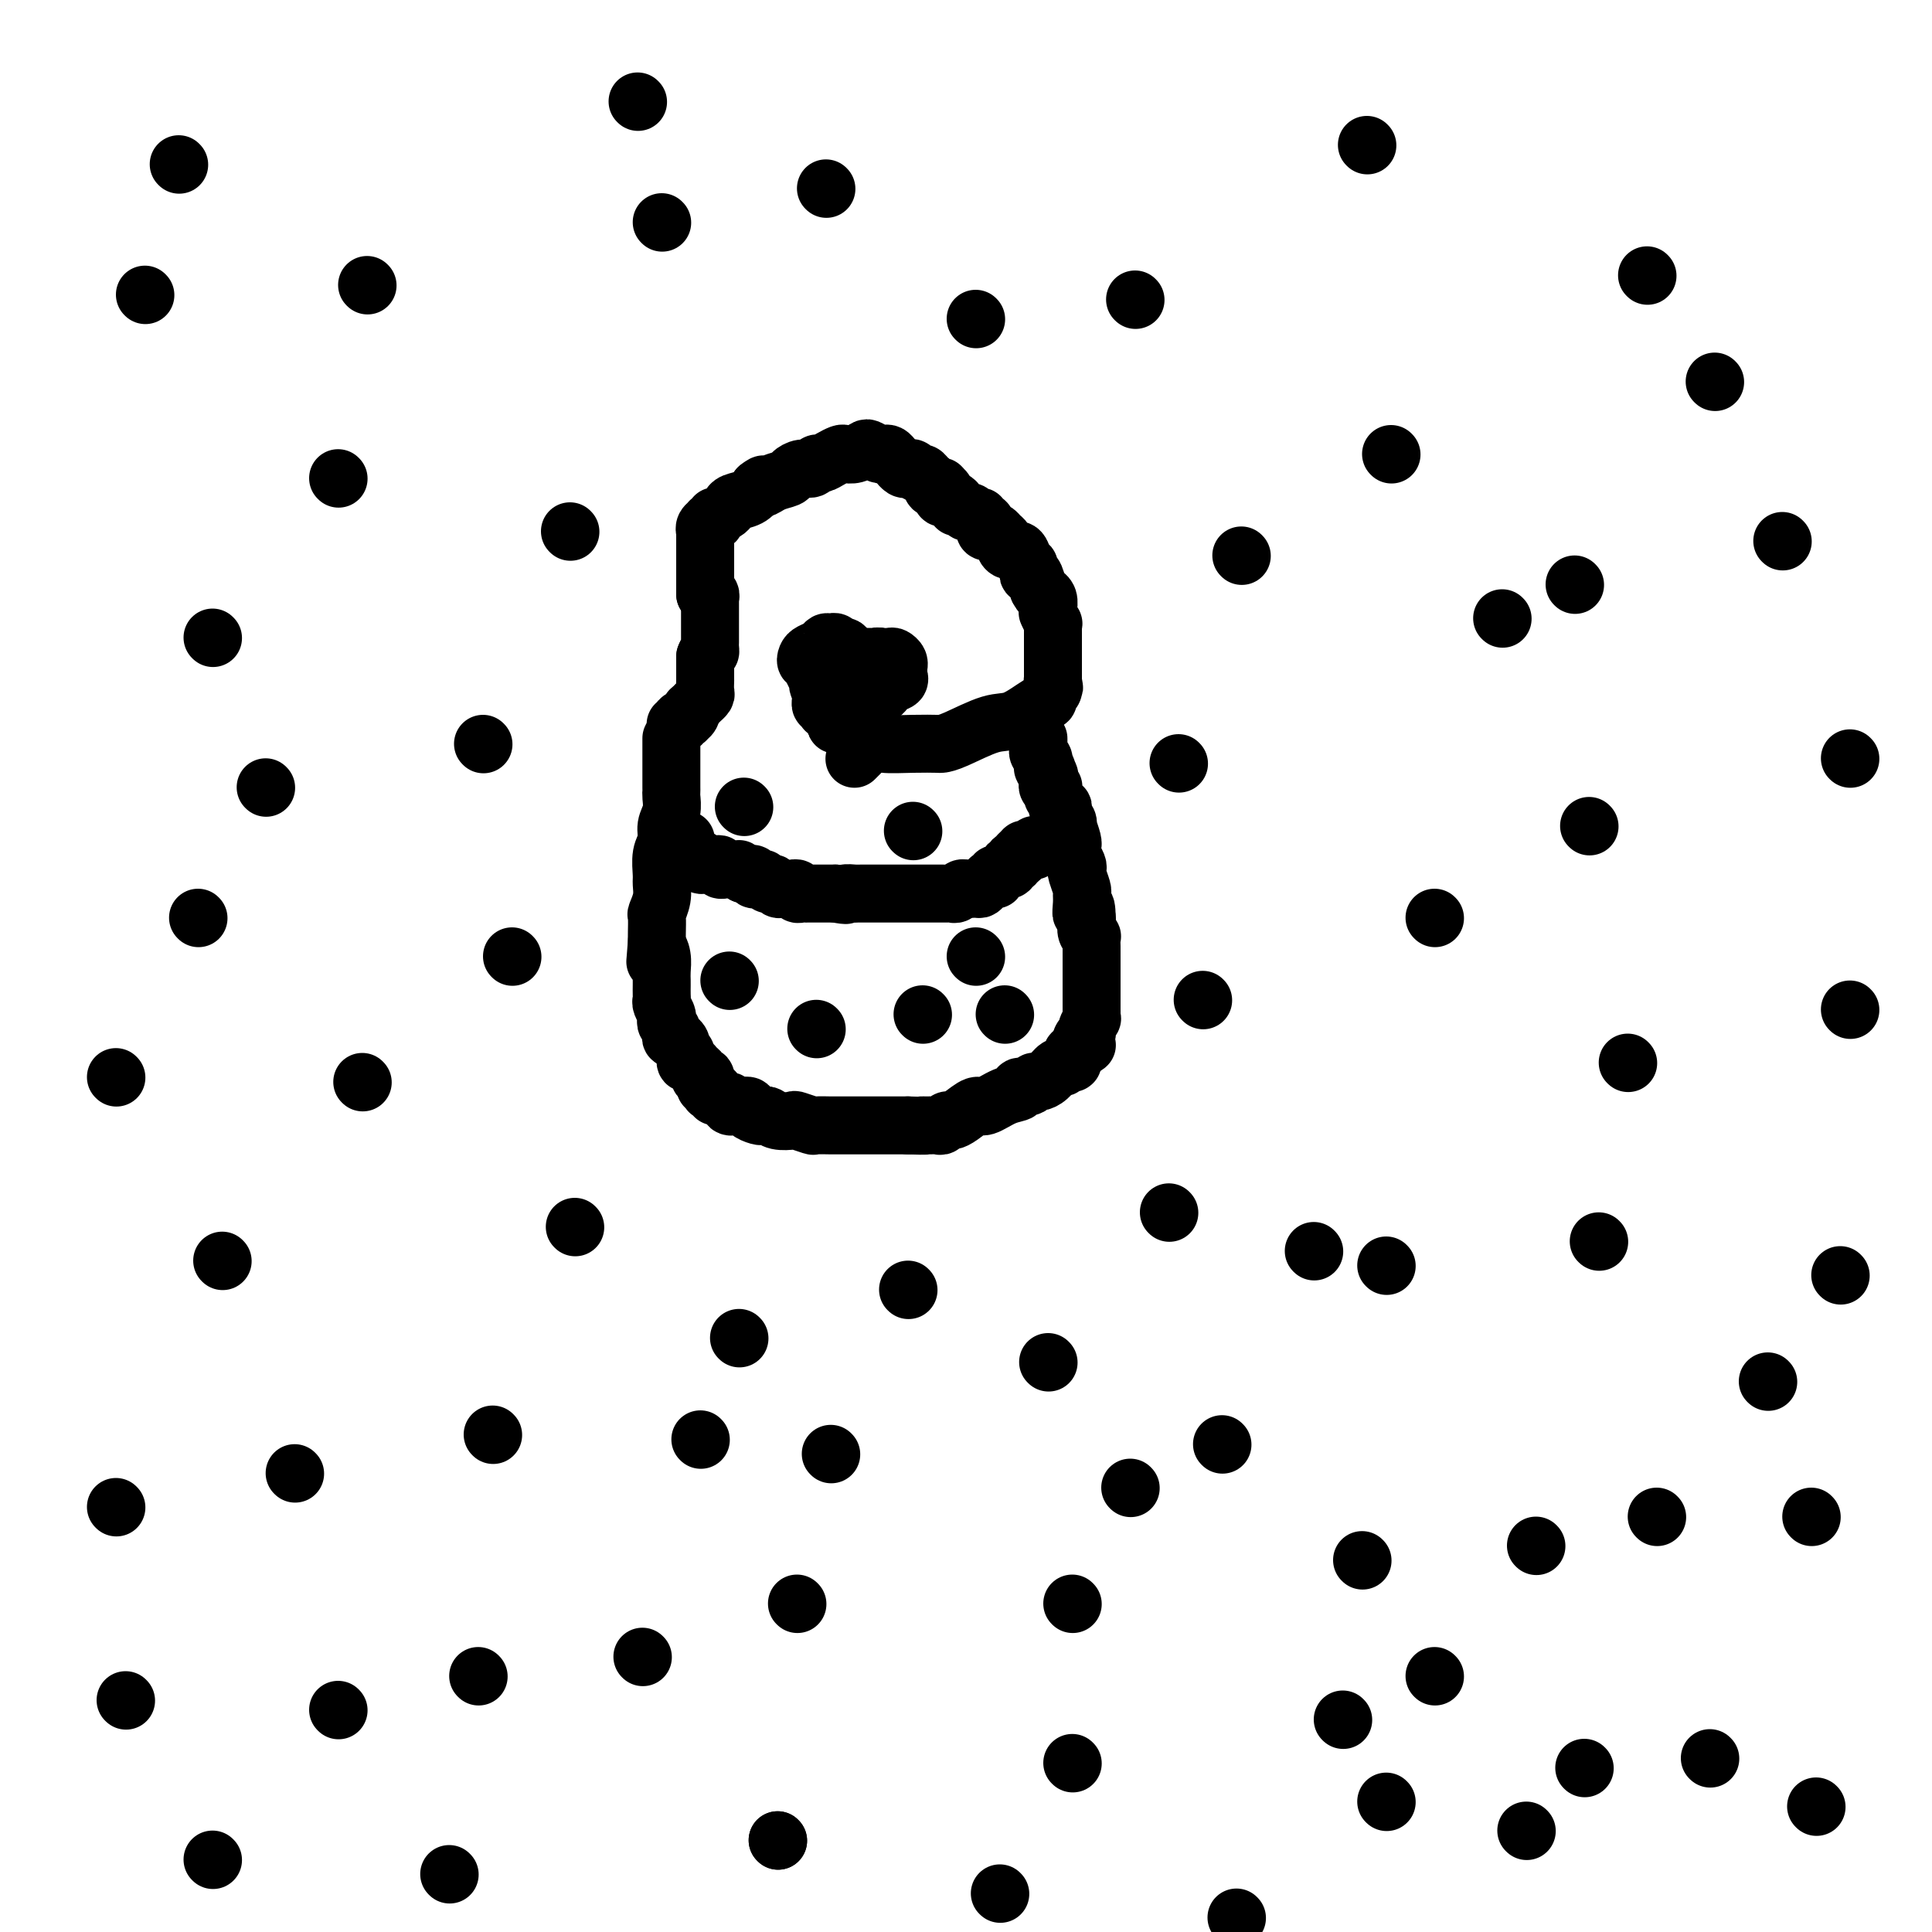 <svg viewBox='0 0 400 400' version='1.1' xmlns='http://www.w3.org/2000/svg' xmlns:xlink='http://www.w3.org/1999/xlink'><g fill='none' stroke='#000000' stroke-width='12' stroke-linecap='round' stroke-linejoin='round'><path d='M139,153c-0.000,-0.137 -0.000,-0.274 0,0c0.000,0.274 0.000,0.959 0,1c-0.000,0.041 -0.000,-0.560 0,0c0.000,0.560 0.000,2.283 0,3c-0.000,0.717 -0.000,0.428 0,1c0.000,0.572 0.001,2.005 0,3c-0.001,0.995 -0.004,1.554 0,2c0.004,0.446 0.016,0.780 0,1c-0.016,0.220 -0.061,0.326 0,1c0.061,0.674 0.227,1.918 0,3c-0.227,1.082 -0.846,2.004 -1,3c-0.154,0.996 0.156,2.065 0,3c-0.156,0.935 -0.778,1.736 -1,3c-0.222,1.264 -0.046,2.991 0,4c0.046,1.009 -0.040,1.299 0,2c0.040,0.701 0.207,1.812 0,3c-0.207,1.188 -0.787,2.452 -1,3c-0.213,0.548 -0.057,0.378 0,1c0.057,0.622 0.016,2.035 0,3c-0.016,0.965 -0.008,1.483 0,2'/><path d='M136,195c-0.525,6.930 -0.337,3.256 0,2c0.337,-1.256 0.822,-0.095 1,1c0.178,1.095 0.048,2.125 0,3c-0.048,0.875 -0.014,1.595 0,2c0.014,0.405 0.007,0.493 0,1c-0.007,0.507 -0.016,1.431 0,2c0.016,0.569 0.056,0.782 0,1c-0.056,0.218 -0.207,0.440 0,1c0.207,0.560 0.774,1.459 1,2c0.226,0.541 0.112,0.723 0,1c-0.112,0.277 -0.224,0.648 0,1c0.224,0.352 0.782,0.686 1,1c0.218,0.314 0.096,0.609 0,1c-0.096,0.391 -0.165,0.878 0,1c0.165,0.122 0.566,-0.121 1,0c0.434,0.121 0.901,0.606 1,1c0.099,0.394 -0.170,0.698 0,1c0.170,0.302 0.781,0.602 1,1c0.219,0.398 0.047,0.894 0,1c-0.047,0.106 0.029,-0.179 0,0c-0.029,0.179 -0.165,0.822 0,1c0.165,0.178 0.632,-0.110 1,0c0.368,0.110 0.638,0.618 1,1c0.362,0.382 0.815,0.637 1,1c0.185,0.363 0.102,0.833 0,1c-0.102,0.167 -0.224,0.031 0,0c0.224,-0.031 0.792,0.044 1,0c0.208,-0.044 0.056,-0.208 0,0c-0.056,0.208 -0.015,0.787 0,1c0.015,0.213 0.004,0.061 0,0c-0.004,-0.061 -0.002,-0.030 0,0'/><path d='M146,224c1.099,1.945 0.346,1.306 0,1c-0.346,-0.306 -0.285,-0.279 0,0c0.285,0.279 0.793,0.811 1,1c0.207,0.189 0.111,0.035 0,0c-0.111,-0.035 -0.237,0.047 0,0c0.237,-0.047 0.838,-0.224 1,0c0.162,0.224 -0.116,0.848 0,1c0.116,0.152 0.625,-0.169 1,0c0.375,0.169 0.616,0.829 1,1c0.384,0.171 0.910,-0.148 1,0c0.090,0.148 -0.256,0.761 0,1c0.256,0.239 1.115,0.103 2,0c0.885,-0.103 1.795,-0.172 2,0c0.205,0.172 -0.294,0.586 0,1c0.294,0.414 1.382,0.829 2,1c0.618,0.171 0.765,0.097 1,0c0.235,-0.097 0.557,-0.218 1,0c0.443,0.218 1.005,0.777 2,1c0.995,0.223 2.421,0.112 3,0c0.579,-0.112 0.311,-0.226 1,0c0.689,0.226 2.334,0.793 3,1c0.666,0.207 0.354,0.056 1,0c0.646,-0.056 2.252,-0.015 3,0c0.748,0.015 0.640,0.004 1,0c0.360,-0.004 1.188,-0.001 2,0c0.812,0.001 1.607,0.000 2,0c0.393,-0.000 0.384,-0.000 1,0c0.616,0.000 1.856,0.000 3,0c1.144,-0.000 2.193,-0.000 3,0c0.807,0.000 1.374,0.000 2,0c0.626,-0.000 1.313,-0.000 2,0'/><path d='M188,233c4.825,0.153 3.387,0.037 3,0c-0.387,-0.037 0.277,0.005 1,0c0.723,-0.005 1.505,-0.055 2,0c0.495,0.055 0.703,0.217 1,0c0.297,-0.217 0.683,-0.813 1,-1c0.317,-0.187 0.566,0.034 1,0c0.434,-0.034 1.052,-0.323 2,-1c0.948,-0.677 2.224,-1.740 3,-2c0.776,-0.260 1.052,0.285 2,0c0.948,-0.285 2.569,-1.401 4,-2c1.431,-0.599 2.673,-0.682 3,-1c0.327,-0.318 -0.260,-0.872 0,-1c0.260,-0.128 1.369,0.168 2,0c0.631,-0.168 0.785,-0.800 1,-1c0.215,-0.200 0.491,0.034 1,0c0.509,-0.034 1.250,-0.335 2,-1c0.750,-0.665 1.507,-1.695 2,-2c0.493,-0.305 0.720,0.115 1,0c0.280,-0.115 0.611,-0.767 1,-1c0.389,-0.233 0.836,-0.049 1,0c0.164,0.049 0.044,-0.038 0,0c-0.044,0.038 -0.013,0.203 0,0c0.013,-0.203 0.007,-0.772 0,-1c-0.007,-0.228 -0.016,-0.114 0,0c0.016,0.114 0.056,0.228 0,0c-0.056,-0.228 -0.207,-0.797 0,-1c0.207,-0.203 0.774,-0.041 1,0c0.226,0.041 0.112,-0.041 0,0c-0.112,0.041 -0.223,0.203 0,0c0.223,-0.203 0.778,-0.772 1,-1c0.222,-0.228 0.111,-0.114 0,0'/><path d='M224,217c2.011,-1.333 0.539,-0.165 0,0c-0.539,0.165 -0.144,-0.674 0,-1c0.144,-0.326 0.038,-0.139 0,0c-0.038,0.139 -0.006,0.230 0,0c0.006,-0.230 -0.013,-0.781 0,-1c0.013,-0.219 0.060,-0.105 0,0c-0.060,0.105 -0.226,0.201 0,0c0.226,-0.201 0.845,-0.698 1,-1c0.155,-0.302 -0.155,-0.408 0,-1c0.155,-0.592 0.773,-1.669 1,-2c0.227,-0.331 0.061,0.084 0,0c-0.061,-0.084 -0.016,-0.667 0,-1c0.016,-0.333 0.004,-0.417 0,-1c-0.004,-0.583 -0.001,-1.667 0,-2c0.001,-0.333 0.000,0.083 0,0c-0.000,-0.083 -0.000,-0.666 0,-1c0.000,-0.334 0.000,-0.418 0,-1c-0.000,-0.582 -0.000,-1.660 0,-2c0.000,-0.340 0.000,0.059 0,0c-0.000,-0.059 0.000,-0.575 0,-1c-0.000,-0.425 -0.000,-0.758 0,-1c0.000,-0.242 0.000,-0.392 0,-1c-0.000,-0.608 -0.000,-1.673 0,-2c0.000,-0.327 0.001,0.085 0,0c-0.001,-0.085 -0.004,-0.666 0,-1c0.004,-0.334 0.015,-0.422 0,-1c-0.015,-0.578 -0.057,-1.647 0,-2c0.057,-0.353 0.211,0.008 0,0c-0.211,-0.008 -0.788,-0.387 -1,-1c-0.212,-0.613 -0.061,-1.461 0,-2c0.061,-0.539 0.030,-0.770 0,-1'/><path d='M225,190c-0.073,-4.313 -0.755,-1.597 -1,-1c-0.245,0.597 -0.052,-0.925 0,-2c0.052,-1.075 -0.038,-1.701 0,-2c0.038,-0.299 0.202,-0.269 0,-1c-0.202,-0.731 -0.772,-2.223 -1,-3c-0.228,-0.777 -0.114,-0.839 0,-1c0.114,-0.161 0.228,-0.422 0,-1c-0.228,-0.578 -0.797,-1.473 -1,-2c-0.203,-0.527 -0.041,-0.687 0,-1c0.041,-0.313 -0.041,-0.780 0,-1c0.041,-0.220 0.203,-0.192 0,-1c-0.203,-0.808 -0.772,-2.450 -1,-3c-0.228,-0.550 -0.114,-0.006 0,0c0.114,0.006 0.228,-0.524 0,-1c-0.228,-0.476 -0.797,-0.898 -1,-1c-0.203,-0.102 -0.041,0.117 0,0c0.041,-0.117 -0.041,-0.570 0,-1c0.041,-0.430 0.203,-0.836 0,-1c-0.203,-0.164 -0.772,-0.085 -1,0c-0.228,0.085 -0.114,0.177 0,0c0.114,-0.177 0.228,-0.622 0,-1c-0.228,-0.378 -0.797,-0.689 -1,-1c-0.203,-0.311 -0.040,-0.623 0,-1c0.040,-0.377 -0.042,-0.818 0,-1c0.042,-0.182 0.207,-0.105 0,0c-0.207,0.105 -0.788,0.238 -1,0c-0.212,-0.238 -0.057,-0.848 0,-1c0.057,-0.152 0.015,0.155 0,0c-0.015,-0.155 -0.004,-0.773 0,-1c0.004,-0.227 0.001,-0.065 0,0c-0.001,0.065 -0.001,0.032 0,0'/><path d='M217,161c-1.254,-4.730 -0.389,-2.056 0,-1c0.389,1.056 0.300,0.493 0,0c-0.300,-0.493 -0.812,-0.917 -1,-1c-0.188,-0.083 -0.050,0.174 0,0c0.050,-0.174 0.014,-0.779 0,-1c-0.014,-0.221 -0.004,-0.058 0,0c0.004,0.058 0.002,0.013 0,0c-0.002,-0.013 -0.004,0.008 0,0c0.004,-0.008 0.015,-0.044 0,0c-0.015,0.044 -0.057,0.169 0,0c0.057,-0.169 0.211,-0.633 0,-1c-0.211,-0.367 -0.789,-0.638 -1,-1c-0.211,-0.362 -0.057,-0.815 0,-1c0.057,-0.185 0.015,-0.102 0,0c-0.015,0.102 -0.004,0.223 0,0c0.004,-0.223 0.001,-0.791 0,-1c-0.001,-0.209 -0.000,-0.060 0,0c0.000,0.060 0.000,0.030 0,0c-0.000,-0.030 -0.000,-0.061 0,0c0.000,0.061 0.000,0.212 0,0c-0.000,-0.212 -0.000,-0.789 0,-1c0.000,-0.211 0.000,-0.057 0,0c-0.000,0.057 -0.000,0.015 0,0c0.000,-0.015 0.000,-0.004 0,0c-0.000,0.004 -0.000,0.002 0,0'/><path d='M142,174c0.000,-0.114 0.000,-0.228 0,0c0.000,0.228 0.000,0.797 0,1c0.000,0.203 0.000,0.040 0,0c-0.000,-0.040 0.000,0.042 0,0c0.000,-0.042 0.000,-0.207 0,0c0.000,0.207 0.000,0.788 0,1c0.000,0.212 0.000,0.056 0,0c0.000,-0.056 0.000,-0.011 0,0c0.000,0.011 0.000,-0.011 0,0c0.000,0.011 0.000,0.054 0,0c0.000,-0.054 0.000,-0.207 0,0c-0.000,0.207 0.000,0.773 0,1c0.000,0.227 0.000,0.113 0,0'/><path d='M142,177c-0.004,0.480 -0.015,0.181 0,0c0.015,-0.181 0.056,-0.245 0,0c-0.056,0.245 -0.207,0.798 0,1c0.207,0.202 0.774,0.054 1,0c0.226,-0.054 0.112,-0.015 0,0c-0.112,0.015 -0.222,0.004 0,0c0.222,-0.004 0.777,-0.001 1,0c0.223,0.001 0.112,-0.001 0,0c-0.112,0.001 -0.227,0.004 0,0c0.227,-0.004 0.797,-0.015 1,0c0.203,0.015 0.040,0.057 0,0c-0.040,-0.057 0.042,-0.211 0,0c-0.042,0.211 -0.207,0.789 0,1c0.207,0.211 0.786,0.057 1,0c0.214,-0.057 0.061,-0.015 0,0c-0.061,0.015 -0.031,0.004 0,0c0.031,-0.004 0.064,-0.001 0,0c-0.064,0.001 -0.223,-0.001 0,0c0.223,0.001 0.829,0.004 1,0c0.171,-0.004 -0.094,-0.015 0,0c0.094,0.015 0.546,0.057 1,0c0.454,-0.057 0.910,-0.211 1,0c0.090,0.211 -0.187,0.789 0,1c0.187,0.211 0.837,0.057 1,0c0.163,-0.057 -0.163,-0.015 0,0c0.163,0.015 0.813,0.003 1,0c0.187,-0.003 -0.091,0.002 0,0c0.091,-0.002 0.550,-0.011 1,0c0.450,0.011 0.890,0.041 1,0c0.110,-0.041 -0.112,-0.155 0,0c0.112,0.155 0.556,0.577 1,1'/><path d='M154,181c2.078,0.620 1.274,0.170 1,0c-0.274,-0.170 -0.018,-0.060 0,0c0.018,0.060 -0.201,0.069 0,0c0.201,-0.069 0.823,-0.216 1,0c0.177,0.216 -0.092,0.794 0,1c0.092,0.206 0.545,0.041 1,0c0.455,-0.041 0.910,0.042 1,0c0.090,-0.042 -0.187,-0.208 0,0c0.187,0.208 0.838,0.792 1,1c0.162,0.208 -0.164,0.042 0,0c0.164,-0.042 0.819,0.041 1,0c0.181,-0.041 -0.110,-0.207 0,0c0.110,0.207 0.622,0.788 1,1c0.378,0.212 0.623,0.057 1,0c0.377,-0.057 0.884,-0.015 1,0c0.116,0.015 -0.161,0.003 0,0c0.161,-0.003 0.760,0.003 1,0c0.240,-0.003 0.119,-0.015 0,0c-0.119,0.015 -0.238,0.057 0,0c0.238,-0.057 0.833,-0.211 1,0c0.167,0.211 -0.095,0.789 0,1c0.095,0.211 0.546,0.057 1,0c0.454,-0.057 0.909,-0.015 1,0c0.091,0.015 -0.184,0.004 0,0c0.184,-0.004 0.826,-0.001 1,0c0.174,0.001 -0.121,0.000 0,0c0.121,-0.000 0.660,-0.000 1,0c0.340,0.000 0.483,0.000 1,0c0.517,-0.000 1.408,-0.000 2,0c0.592,0.000 0.883,0.000 1,0c0.117,-0.000 0.058,-0.000 0,0'/><path d='M173,185c3.263,0.619 1.920,0.166 2,0c0.080,-0.166 1.584,-0.044 2,0c0.416,0.044 -0.255,0.012 0,0c0.255,-0.012 1.435,-0.003 2,0c0.565,0.003 0.515,0.001 1,0c0.485,-0.001 1.507,-0.000 2,0c0.493,0.000 0.458,0.000 1,0c0.542,-0.000 1.661,-0.000 2,0c0.339,0.000 -0.102,0.000 0,0c0.102,-0.000 0.748,-0.000 1,0c0.252,0.000 0.109,0.000 0,0c-0.109,-0.000 -0.184,-0.000 0,0c0.184,0.000 0.627,0.000 1,0c0.373,-0.000 0.675,-0.000 1,0c0.325,0.000 0.674,0.000 1,0c0.326,-0.000 0.630,-0.000 1,0c0.370,0.000 0.806,0.000 1,0c0.194,-0.000 0.147,-0.000 0,0c-0.147,0.000 -0.393,0.000 0,0c0.393,-0.000 1.425,-0.000 2,0c0.575,0.000 0.693,0.000 1,0c0.307,-0.000 0.803,-0.000 1,0c0.197,0.000 0.094,0.001 0,0c-0.094,-0.001 -0.180,-0.004 0,0c0.180,0.004 0.625,0.015 1,0c0.375,-0.015 0.678,-0.057 1,0c0.322,0.057 0.661,0.211 1,0c0.339,-0.211 0.679,-0.789 1,-1c0.321,-0.211 0.625,-0.057 1,0c0.375,0.057 0.821,0.016 1,0c0.179,-0.016 0.089,-0.008 0,0'/><path d='M201,184c4.284,-0.152 0.994,-0.030 0,0c-0.994,0.030 0.308,-0.030 1,0c0.692,0.030 0.774,0.152 1,0c0.226,-0.152 0.595,-0.576 1,-1c0.405,-0.424 0.844,-0.846 1,-1c0.156,-0.154 0.028,-0.040 0,0c-0.028,0.040 0.044,0.007 0,0c-0.044,-0.007 -0.204,0.012 0,0c0.204,-0.012 0.773,-0.056 1,0c0.227,0.056 0.112,0.212 0,0c-0.112,-0.212 -0.222,-0.793 0,-1c0.222,-0.207 0.778,-0.041 1,0c0.222,0.041 0.112,-0.041 0,0c-0.112,0.041 -0.226,0.207 0,0c0.226,-0.207 0.793,-0.788 1,-1c0.207,-0.212 0.056,-0.057 0,0c-0.056,0.057 -0.016,0.015 0,0c0.016,-0.015 0.008,-0.003 0,0c-0.008,0.003 -0.016,-0.003 0,0c0.016,0.003 0.056,0.015 0,0c-0.056,-0.015 -0.207,-0.055 0,0c0.207,0.055 0.774,0.207 1,0c0.226,-0.207 0.112,-0.774 0,-1c-0.112,-0.226 -0.222,-0.112 0,0c0.222,0.112 0.778,0.222 1,0c0.222,-0.222 0.111,-0.778 0,-1c-0.111,-0.222 -0.223,-0.112 0,0c0.223,0.112 0.781,0.226 1,0c0.219,-0.226 0.097,-0.792 0,-1c-0.097,-0.208 -0.171,-0.060 0,0c0.171,0.060 0.585,0.030 1,0'/><path d='M212,177c1.697,-1.022 0.441,-0.078 0,0c-0.441,0.078 -0.066,-0.711 0,-1c0.066,-0.289 -0.179,-0.077 0,0c0.179,0.077 0.780,0.021 1,0c0.220,-0.021 0.059,-0.006 0,0c-0.059,0.006 -0.017,0.002 0,0c0.017,-0.002 0.008,-0.001 0,0c-0.008,0.001 -0.016,0.001 0,0c0.016,-0.001 0.056,-0.004 0,0c-0.056,0.004 -0.207,0.015 0,0c0.207,-0.015 0.774,-0.057 1,0c0.226,0.057 0.113,0.211 0,0c-0.113,-0.211 -0.226,-0.789 0,-1c0.226,-0.211 0.792,-0.057 1,0c0.208,0.057 0.060,0.016 0,0c-0.060,-0.016 -0.030,-0.008 0,0'/><path d='M140,150c-0.111,-0.030 -0.222,-0.061 0,0c0.222,0.061 0.776,0.213 1,0c0.224,-0.213 0.116,-0.792 0,-1c-0.116,-0.208 -0.241,-0.046 0,0c0.241,0.046 0.848,-0.026 1,0c0.152,0.026 -0.153,0.148 0,0c0.153,-0.148 0.763,-0.565 1,-1c0.237,-0.435 0.102,-0.886 0,-1c-0.102,-0.114 -0.172,0.110 0,0c0.172,-0.110 0.586,-0.555 1,-1'/><path d='M144,146c0.635,-0.635 0.223,-0.223 0,0c-0.223,0.223 -0.256,0.256 0,0c0.256,-0.256 0.800,-0.800 1,-1c0.200,-0.200 0.057,-0.057 0,0c-0.057,0.057 -0.029,0.028 0,0c0.029,-0.028 0.060,-0.053 0,0c-0.060,0.053 -0.212,0.186 0,0c0.212,-0.186 0.789,-0.691 1,-1c0.211,-0.309 0.057,-0.422 0,-1c-0.057,-0.578 -0.015,-1.623 0,-2c0.015,-0.377 0.004,-0.087 0,0c-0.004,0.087 -0.001,-0.028 0,0c0.001,0.028 0.000,0.200 0,0c-0.000,-0.200 -0.000,-0.771 0,-1c0.000,-0.229 0.000,-0.114 0,0c-0.000,0.114 -0.000,0.228 0,0c0.000,-0.228 0.000,-0.797 0,-1c-0.000,-0.203 -0.000,-0.041 0,0c0.000,0.041 0.000,-0.041 0,0c-0.000,0.041 -0.000,0.203 0,0c0.000,-0.203 0.000,-0.773 0,-1c-0.000,-0.227 -0.000,-0.112 0,0c0.000,0.112 0.000,0.223 0,0c-0.000,-0.223 -0.000,-0.778 0,-1c0.000,-0.222 0.000,-0.112 0,0c-0.000,0.112 -0.000,0.226 0,0c0.000,-0.226 0.000,-0.793 0,-1c-0.000,-0.207 -0.000,-0.056 0,0c0.000,0.056 0.000,0.015 0,0c-0.000,-0.015 -0.000,-0.004 0,0c0.000,0.004 0.000,0.002 0,0'/><path d='M146,136c0.536,-1.729 0.876,-1.051 1,-1c0.124,0.051 0.033,-0.526 0,-1c-0.033,-0.474 -0.009,-0.845 0,-1c0.009,-0.155 0.002,-0.094 0,0c-0.002,0.094 -0.001,0.221 0,0c0.001,-0.221 0.000,-0.791 0,-1c-0.000,-0.209 -0.000,-0.056 0,0c0.000,0.056 0.000,0.017 0,0c-0.000,-0.017 -0.000,-0.011 0,0c0.000,0.011 0.000,0.027 0,0c-0.000,-0.027 -0.000,-0.097 0,0c0.000,0.097 0.000,0.362 0,0c-0.000,-0.362 -0.000,-1.351 0,-2c0.000,-0.649 0.000,-0.957 0,-1c-0.000,-0.043 0.000,0.181 0,0c-0.000,-0.181 -0.000,-0.767 0,-1c0.000,-0.233 0.000,-0.115 0,0c-0.000,0.115 -0.000,0.226 0,0c0.000,-0.226 0.000,-0.791 0,-1c-0.000,-0.209 -0.000,-0.064 0,0c0.000,0.064 0.000,0.046 0,0c-0.000,-0.046 -0.000,-0.121 0,0c0.000,0.121 0.000,0.439 0,0c-0.000,-0.439 -0.000,-1.633 0,-2c0.000,-0.367 0.001,0.094 0,0c-0.001,-0.094 -0.004,-0.743 0,-1c0.004,-0.257 0.015,-0.121 0,0c-0.015,0.121 -0.056,0.228 0,0c0.056,-0.228 0.207,-0.792 0,-1c-0.207,-0.208 -0.774,-0.059 -1,0c-0.226,0.059 -0.113,0.030 0,0'/><path d='M146,123c0.000,-1.952 0.000,-0.330 0,0c0.000,0.330 0.000,-0.630 0,-1c-0.000,-0.370 -0.000,-0.151 0,0c0.000,0.151 0.000,0.233 0,0c0.000,-0.233 -0.000,-0.780 0,-1c0.000,-0.220 0.000,-0.112 0,0c0.000,0.112 0.000,0.227 0,0c0.000,-0.227 0.000,-0.797 0,-1c0.000,-0.203 0.000,-0.040 0,0c0.000,0.040 0.000,-0.042 0,0c0.000,0.042 0.000,0.207 0,0c0.000,-0.207 0.000,-0.788 0,-1c0.000,-0.212 0.000,-0.056 0,0c0.000,0.056 0.000,0.011 0,0c-0.000,-0.011 -0.000,0.011 0,0c0.000,-0.011 0.000,-0.054 0,0c-0.000,0.054 -0.000,0.206 0,0c0.000,-0.206 0.000,-0.772 0,-1c-0.000,-0.228 -0.000,-0.120 0,0c0.000,0.120 0.000,0.252 0,0c-0.000,-0.252 -0.000,-0.890 0,-1c0.000,-0.110 0.000,0.307 0,0c-0.000,-0.307 -0.000,-1.336 0,-2c0.000,-0.664 0.000,-0.961 0,-1c-0.000,-0.039 -0.000,0.182 0,0c0.000,-0.182 0.000,-0.766 0,-1c-0.000,-0.234 -0.000,-0.118 0,0c0.000,0.118 0.000,0.238 0,0c-0.000,-0.238 -0.000,-0.833 0,-1c0.000,-0.167 0.000,0.095 0,0c0.000,-0.095 0.000,-0.548 0,-1'/><path d='M146,111c-0.000,-1.852 -0.000,-0.482 0,0c0.000,0.482 0.000,0.077 0,0c-0.000,-0.077 -0.000,0.176 0,0c0.000,-0.176 0.000,-0.779 0,-1c-0.000,-0.221 -0.000,-0.059 0,0c0.000,0.059 0.000,0.017 0,0c-0.000,-0.017 -0.001,-0.007 0,0c0.001,0.007 0.004,0.012 0,0c-0.004,-0.012 -0.016,-0.042 0,0c0.016,0.042 0.061,0.156 0,0c-0.061,-0.156 -0.227,-0.581 0,-1c0.227,-0.419 0.846,-0.830 1,-1c0.154,-0.170 -0.157,-0.097 0,0c0.157,0.097 0.781,0.219 1,0c0.219,-0.219 0.034,-0.780 0,-1c-0.034,-0.220 0.083,-0.101 0,0c-0.083,0.101 -0.366,0.182 0,0c0.366,-0.182 1.383,-0.629 2,-1c0.617,-0.371 0.836,-0.666 1,-1c0.164,-0.334 0.275,-0.705 1,-1c0.725,-0.295 2.064,-0.513 3,-1c0.936,-0.487 1.468,-1.244 2,-2'/><path d='M157,101c1.853,-1.499 0.986,-0.248 1,0c0.014,0.248 0.911,-0.507 2,-1c1.089,-0.493 2.372,-0.725 3,-1c0.628,-0.275 0.601,-0.595 1,-1c0.399,-0.405 1.223,-0.896 2,-1c0.777,-0.104 1.508,0.179 2,0c0.492,-0.179 0.747,-0.819 1,-1c0.253,-0.181 0.504,0.096 1,0c0.496,-0.096 1.236,-0.565 2,-1c0.764,-0.435 1.552,-0.835 2,-1c0.448,-0.165 0.558,-0.093 1,0c0.442,0.093 1.218,0.207 2,0c0.782,-0.207 1.572,-0.736 2,-1c0.428,-0.264 0.496,-0.264 1,0c0.504,0.264 1.446,0.793 2,1c0.554,0.207 0.722,0.093 1,0c0.278,-0.093 0.666,-0.165 1,0c0.334,0.165 0.614,0.566 1,1c0.386,0.434 0.877,0.900 1,1c0.123,0.100 -0.122,-0.165 0,0c0.122,0.165 0.610,0.761 1,1c0.390,0.239 0.682,0.120 1,0c0.318,-0.120 0.664,-0.239 1,0c0.336,0.239 0.663,0.838 1,1c0.337,0.162 0.682,-0.114 1,0c0.318,0.114 0.607,0.619 1,1c0.393,0.381 0.890,0.638 1,1c0.110,0.362 -0.166,0.829 0,1c0.166,0.171 0.776,0.046 1,0c0.224,-0.046 0.064,-0.013 0,0c-0.064,0.013 -0.032,0.007 0,0'/><path d='M194,101c2.547,1.255 1.414,0.393 1,0c-0.414,-0.393 -0.109,-0.316 0,0c0.109,0.316 0.023,0.872 0,1c-0.023,0.128 0.017,-0.172 0,0c-0.017,0.172 -0.093,0.815 0,1c0.093,0.185 0.353,-0.090 1,0c0.647,0.090 1.679,0.545 2,1c0.321,0.455 -0.069,0.911 0,1c0.069,0.089 0.597,-0.187 1,0c0.403,0.187 0.681,0.839 1,1c0.319,0.161 0.678,-0.168 1,0c0.322,0.168 0.608,0.832 1,1c0.392,0.168 0.889,-0.162 1,0c0.111,0.162 -0.163,0.814 0,1c0.163,0.186 0.764,-0.095 1,0c0.236,0.095 0.106,0.565 0,1c-0.106,0.435 -0.187,0.834 0,1c0.187,0.166 0.642,0.100 1,0c0.358,-0.100 0.617,-0.234 1,0c0.383,0.234 0.889,0.838 1,1c0.111,0.162 -0.174,-0.116 0,0c0.174,0.116 0.806,0.626 1,1c0.194,0.374 -0.049,0.611 0,1c0.049,0.389 0.392,0.930 1,1c0.608,0.070 1.483,-0.331 2,0c0.517,0.331 0.677,1.393 1,2c0.323,0.607 0.807,0.759 1,1c0.193,0.241 0.093,0.570 0,1c-0.093,0.430 -0.179,0.962 0,1c0.179,0.038 0.623,-0.418 1,0c0.377,0.418 0.689,1.709 1,3'/><path d='M215,122c0.785,1.432 0.746,1.011 1,1c0.254,-0.011 0.799,0.387 1,1c0.201,0.613 0.058,1.440 0,2c-0.058,0.560 -0.030,0.853 0,1c0.030,0.147 0.060,0.149 0,0c-0.060,-0.149 -0.212,-0.447 0,0c0.212,0.447 0.789,1.641 1,2c0.211,0.359 0.057,-0.115 0,0c-0.057,0.115 -0.015,0.819 0,1c0.015,0.181 0.004,-0.161 0,0c-0.004,0.161 -0.001,0.827 0,1c0.001,0.173 0.000,-0.146 0,0c-0.000,0.146 -0.000,0.757 0,1c0.000,0.243 0.000,0.117 0,0c-0.000,-0.117 -0.000,-0.224 0,0c0.000,0.224 0.000,0.778 0,1c-0.000,0.222 -0.000,0.111 0,0c0.000,-0.111 0.000,-0.223 0,0c-0.000,0.223 -0.000,0.781 0,1c0.000,0.219 0.000,0.098 0,0c-0.000,-0.098 -0.000,-0.172 0,0c0.000,0.172 0.000,0.590 0,1c-0.000,0.410 -0.000,0.813 0,1c0.000,0.187 0.000,0.158 0,0c-0.000,-0.158 -0.000,-0.446 0,0c0.000,0.446 0.000,1.626 0,2c-0.000,0.374 -0.000,-0.057 0,0c0.000,0.057 0.000,0.603 0,1c-0.000,0.397 -0.000,0.645 0,1c0.000,0.355 0.000,0.816 0,1c0.000,0.184 0.000,0.092 0,0'/><path d='M218,141c0.463,2.875 0.120,0.563 0,0c-0.120,-0.563 -0.017,0.623 0,1c0.017,0.377 -0.051,-0.056 0,0c0.051,0.056 0.223,0.600 0,1c-0.223,0.400 -0.839,0.654 -1,1c-0.161,0.346 0.133,0.782 0,1c-0.133,0.218 -0.695,0.216 -2,1c-1.305,0.784 -3.355,2.354 -5,3c-1.645,0.646 -2.885,0.369 -5,1c-2.115,0.631 -5.107,2.170 -7,3c-1.893,0.830 -2.689,0.952 -3,1c-0.311,0.048 -0.136,0.024 -1,0c-0.864,-0.024 -2.766,-0.048 -5,0c-2.234,0.048 -4.801,0.166 -6,0c-1.199,-0.166 -1.029,-0.618 -2,-1c-0.971,-0.382 -3.083,-0.694 -4,-1c-0.917,-0.306 -0.641,-0.607 -1,-1c-0.359,-0.393 -1.354,-0.880 -2,-1c-0.646,-0.120 -0.944,0.127 -1,0c-0.056,-0.127 0.130,-0.626 0,-1c-0.130,-0.374 -0.574,-0.621 -1,-1c-0.426,-0.379 -0.832,-0.890 -1,-1c-0.168,-0.110 -0.098,0.182 0,0c0.098,-0.182 0.222,-0.836 0,-1c-0.222,-0.164 -0.792,0.163 -1,0c-0.208,-0.163 -0.056,-0.814 0,-1c0.056,-0.186 0.015,0.094 0,0c-0.015,-0.094 -0.004,-0.561 0,-1c0.004,-0.439 0.001,-0.849 0,-1c-0.001,-0.151 -0.000,-0.043 0,0c0.000,0.043 0.000,0.022 0,0'/><path d='M170,143c-1.126,-1.558 -0.442,-0.953 0,-1c0.442,-0.047 0.640,-0.746 1,-1c0.360,-0.254 0.881,-0.064 1,0c0.119,0.064 -0.164,0.003 0,0c0.164,-0.003 0.776,0.052 1,0c0.224,-0.052 0.060,-0.210 0,0c-0.060,0.210 -0.015,0.789 0,1c0.015,0.211 0.001,0.053 0,0c-0.001,-0.053 0.012,0.000 0,0c-0.012,-0.000 -0.048,-0.054 0,0c0.048,0.054 0.181,0.217 0,0c-0.181,-0.217 -0.676,-0.814 -1,-1c-0.324,-0.186 -0.478,0.037 -1,0c-0.522,-0.037 -1.411,-0.335 -2,-1c-0.589,-0.665 -0.876,-1.698 -1,-2c-0.124,-0.302 -0.084,0.126 0,0c0.084,-0.126 0.211,-0.807 0,-1c-0.211,-0.193 -0.761,0.102 -1,0c-0.239,-0.102 -0.166,-0.601 0,-1c0.166,-0.399 0.426,-0.696 1,-1c0.574,-0.304 1.463,-0.613 2,-1c0.537,-0.387 0.721,-0.852 1,-1c0.279,-0.148 0.652,0.020 1,0c0.348,-0.020 0.671,-0.230 1,0c0.329,0.230 0.662,0.898 1,1c0.338,0.102 0.679,-0.361 1,0c0.321,0.361 0.622,1.547 1,2c0.378,0.453 0.833,0.173 1,0c0.167,-0.173 0.045,-0.239 0,0c-0.045,0.239 -0.013,0.783 0,1c0.013,0.217 0.006,0.109 0,0'/><path d='M177,137c1.083,0.480 0.290,0.181 0,0c-0.290,-0.181 -0.077,-0.245 0,0c0.077,0.245 0.017,0.797 0,1c-0.017,0.203 0.010,0.055 0,0c-0.010,-0.055 -0.055,-0.019 0,0c0.055,0.019 0.211,0.019 0,0c-0.211,-0.019 -0.789,-0.058 -1,0c-0.211,0.058 -0.057,0.211 0,0c0.057,-0.211 0.015,-0.788 0,-1c-0.015,-0.212 -0.004,-0.061 0,0c0.004,0.061 0.002,0.030 0,0c-0.002,-0.030 -0.004,-0.061 0,0c0.004,0.061 0.014,0.213 0,0c-0.014,-0.213 -0.052,-0.790 0,-1c0.052,-0.210 0.195,-0.053 1,0c0.805,0.053 2.272,0.000 3,0c0.728,-0.000 0.716,0.051 1,0c0.284,-0.051 0.865,-0.206 1,0c0.135,0.206 -0.174,0.774 0,1c0.174,0.226 0.831,0.112 1,0c0.169,-0.112 -0.151,-0.222 0,0c0.151,0.222 0.773,0.776 1,1c0.227,0.224 0.058,0.117 0,0c-0.058,-0.117 -0.004,-0.242 0,0c0.004,0.242 -0.041,0.853 0,1c0.041,0.147 0.169,-0.171 0,0c-0.169,0.171 -0.637,0.830 -1,1c-0.363,0.170 -0.623,-0.150 -1,0c-0.377,0.150 -0.871,0.771 -1,1c-0.129,0.229 0.106,0.065 0,0c-0.106,-0.065 -0.553,-0.033 -1,0'/><path d='M180,141c-0.447,0.440 -0.063,-0.460 0,-1c0.063,-0.540 -0.195,-0.719 0,-1c0.195,-0.281 0.844,-0.664 1,-1c0.156,-0.336 -0.180,-0.627 0,-1c0.180,-0.373 0.875,-0.829 1,-1c0.125,-0.171 -0.320,-0.056 0,0c0.320,0.056 1.406,0.053 2,0c0.594,-0.053 0.695,-0.155 1,0c0.305,0.155 0.814,0.567 1,1c0.186,0.433 0.049,0.886 0,1c-0.049,0.114 -0.011,-0.110 0,0c0.011,0.110 -0.003,0.553 0,1c0.003,0.447 0.025,0.897 0,1c-0.025,0.103 -0.098,-0.140 0,0c0.098,0.140 0.368,0.665 0,1c-0.368,0.335 -1.373,0.482 -2,1c-0.627,0.518 -0.875,1.408 -2,2c-1.125,0.592 -3.128,0.887 -4,1c-0.872,0.113 -0.612,0.044 -1,0c-0.388,-0.044 -1.425,-0.064 -2,0c-0.575,0.064 -0.690,0.214 -1,0c-0.310,-0.214 -0.815,-0.790 -1,-1c-0.185,-0.210 -0.049,-0.055 0,0c0.049,0.055 0.010,0.009 0,0c-0.010,-0.009 0.008,0.019 0,0c-0.008,-0.019 -0.042,-0.085 0,0c0.042,0.085 0.160,0.321 0,0c-0.160,-0.321 -0.600,-1.199 0,-2c0.600,-0.801 2.238,-1.523 3,-2c0.762,-0.477 0.646,-0.708 1,-1c0.354,-0.292 1.177,-0.646 2,-1'/><path d='M179,138c1.321,-0.359 1.624,0.745 2,1c0.376,0.255 0.826,-0.339 1,0c0.174,0.339 0.073,1.612 0,2c-0.073,0.388 -0.118,-0.110 0,0c0.118,0.110 0.397,0.829 0,1c-0.397,0.171 -1.472,-0.207 -2,0c-0.528,0.207 -0.509,0.998 -1,1c-0.491,0.002 -1.490,-0.784 -2,-1c-0.510,-0.216 -0.529,0.138 -1,0c-0.471,-0.138 -1.393,-0.769 -2,-1c-0.607,-0.231 -0.898,-0.062 -1,0c-0.102,0.062 -0.013,0.017 0,0c0.013,-0.017 -0.049,-0.004 0,0c0.049,0.004 0.208,0.001 0,0c-0.208,-0.001 -0.784,-0.000 -1,0c-0.216,0.000 -0.072,-0.000 0,0c0.072,0.000 0.073,0.001 0,0c-0.073,-0.001 -0.219,-0.004 0,0c0.219,0.004 0.805,0.015 1,0c0.195,-0.015 -0.000,-0.054 0,0c0.000,0.054 0.196,0.203 1,1c0.804,0.797 2.215,2.242 3,4c0.785,1.758 0.942,3.830 1,5c0.058,1.170 0.017,1.437 0,2c-0.017,0.563 -0.008,1.423 0,2c0.008,0.577 0.016,0.873 0,1c-0.016,0.127 -0.057,0.087 0,0c0.057,-0.087 0.211,-0.219 0,0c-0.211,0.219 -0.788,0.790 -1,1c-0.212,0.210 -0.061,0.060 0,0c0.061,-0.060 0.030,-0.030 0,0'/><path d='M189,172c0.000,0.000 0.100,0.100 0.1,0.1'/><path d='M154,167c0.000,0.000 0.100,0.100 0.1,0.1'/><path d='M191,210c0.000,0.000 0.100,0.100 0.1,0.1'/><path d='M169,213c0.000,0.000 0.100,0.100 0.1,0.1'/><path d='M208,210c0.000,0.000 0.100,0.100 0.1,0.1'/><path d='M151,203c0.000,0.000 0.100,0.100 0.1,0.1'/><path d='M202,198c0.000,0.000 0.100,0.100 0.1,0.1'/><path d='M30,61c0.000,0.000 0.100,0.100 0.1,0.1'/><path d='M76,59c0.000,0.000 0.100,0.100 0.1,0.1'/><path d='M137,46c0.000,0.000 0.100,0.100 0.1,0.1'/><path d='M283,30c0.000,0.000 0.100,0.100 0.1,0.1'/><path d='M235,62c0.000,0.000 0.100,0.100 0.1,0.1'/><path d='M326,121c0.000,0.000 0.100,0.100 0.1,0.1'/><path d='M311,128c0.000,0.000 0.100,0.100 0.1,0.1'/><path d='M329,171c0.000,0.000 0.100,0.100 0.1,0.1'/><path d='M249,207c0.000,0.000 0.100,0.100 0.1,0.1'/><path d='M244,158c0.000,0.000 0.100,0.100 0.1,0.1'/><path d='M288,94c0.000,0.000 0.100,0.100 0.1,0.1'/><path d='M341,57c0.000,0.000 0.100,0.100 0.1,0.1'/><path d='M355,79c0.000,0.000 0.100,0.100 0.1,0.1'/><path d='M369,112c0.000,0.000 0.100,0.100 0.1,0.1'/><path d='M383,157c0.000,0.000 0.100,0.100 0.1,0.1'/><path d='M383,209c0.000,0.000 0.100,0.100 0.1,0.1'/><path d='M287,262c0.000,0.000 0.100,0.100 0.1,0.1'/><path d='M337,220c0.000,0.000 0.100,0.100 0.1,0.1'/><path d='M381,264c0.000,0.000 0.100,0.100 0.1,0.1'/><path d='M366,286c0.000,0.000 0.100,0.100 0.1,0.1'/><path d='M282,323c0.000,0.000 0.100,0.100 0.1,0.1'/><path d='M376,374c0.000,0.000 0.100,0.100 0.1,0.1'/><path d='M172,301c0.000,0.000 0.100,0.100 0.1,0.1'/><path d='M222,332c0.000,0.000 0.100,0.100 0.1,0.1'/><path d='M217,282c0.000,0.000 0.100,0.100 0.1,0.1'/><path d='M153,277c0.000,0.000 0.100,0.100 0.1,0.1'/><path d='M145,298c0.000,0.000 0.100,0.100 0.1,0.1'/><path d='M46,261c0.000,0.000 0.100,0.100 0.1,0.1'/><path d='M61,305c0.000,0.000 0.100,0.100 0.1,0.1'/><path d='M119,254c0.000,0.000 0.100,0.100 0.1,0.1'/><path d='M24,223c0.000,0.000 0.100,0.100 0.1,0.1'/><path d='M75,224c0.000,0.000 0.100,0.100 0.1,0.1'/><path d='M106,198c0.000,0.000 0.100,0.100 0.1,0.1'/><path d='M41,190c0.000,0.000 0.100,0.100 0.1,0.1'/><path d='M55,163c0.000,0.000 0.100,0.100 0.1,0.1'/><path d='M100,154c0.000,0.000 0.100,0.100 0.1,0.1'/><path d='M44,132c0.000,0.000 0.100,0.100 0.1,0.1'/><path d='M118,110c0.000,0.000 0.100,0.100 0.1,0.1'/><path d='M70,99c0.000,0.000 0.100,0.100 0.1,0.1'/><path d='M37,34c0.000,0.000 0.100,0.100 0.1,0.1'/><path d='M132,21c0.000,0.000 0.100,0.100 0.1,0.1'/><path d='M171,39c0.000,0.000 0.100,0.100 0.1,0.1'/><path d='M202,66c0.000,0.000 0.100,0.100 0.1,0.1'/><path d='M257,115c0.000,0.000 0.100,0.100 0.1,0.1'/><path d='M297,190c0.000,0.000 0.100,0.100 0.1,0.1'/><path d='M70,354c0.000,0.000 0.100,0.100 0.1,0.1'/><path d='M99,347c0.000,0.000 0.100,0.100 0.1,0.1'/><path d='M24,312c0.000,0.000 0.100,0.100 0.1,0.1'/><path d='M133,343c0.000,0.000 0.100,0.100 0.1,0.1'/><path d='M102,297c0.000,0.000 0.100,0.100 0.1,0.1'/><path d='M165,332c0.000,0.000 0.100,0.100 0.1,0.1'/><path d='M234,308c0.000,0.000 0.100,0.100 0.1,0.1'/><path d='M188,267c0.000,0.000 0.100,0.100 0.1,0.1'/><path d='M242,251c0.000,0.000 0.100,0.100 0.1,0.1'/><path d='M343,314c0.000,0.000 0.100,0.100 0.1,0.1'/><path d='M331,257c0.000,0.000 0.100,0.100 0.1,0.1'/><path d='M375,314c0.000,0.000 0.100,0.100 0.1,0.1'/><path d='M328,366c0.000,0.000 0.100,0.100 0.1,0.1'/><path d='M287,373c0.000,0.000 0.100,0.100 0.1,0.1'/><path d='M207,392c0.000,0.000 0.100,0.100 0.1,0.1'/><path d='M161,381c0.000,0.000 0.100,0.100 0.1,0.1'/><path d='M161,381c0.000,0.000 0.100,0.100 0.1,0.1'/><path d='M222,365c0.000,0.000 0.100,0.100 0.1,0.1'/><path d='M93,388c0.000,0.000 0.100,0.100 0.1,0.1'/><path d='M44,385c0.000,0.000 0.100,0.100 0.1,0.1'/><path d='M26,352c0.000,0.000 0.100,0.100 0.1,0.1'/><path d='M278,356c0.000,0.000 0.100,0.100 0.1,0.1'/><path d='M256,397c0.000,0.000 0.100,0.100 0.1,0.1'/><path d='M297,347c0.000,0.000 0.100,0.100 0.1,0.1'/><path d='M316,379c0.000,0.000 0.100,0.100 0.1,0.1'/><path d='M354,364c0.000,0.000 0.100,0.100 0.1,0.1'/><path d='M318,320c0.000,0.000 0.100,0.100 0.1,0.1'/><path d='M253,299c0.000,0.000 0.100,0.100 0.1,0.1'/><path d='M272,259c0.000,0.000 0.100,0.100 0.1,0.1'/></g>
</svg>